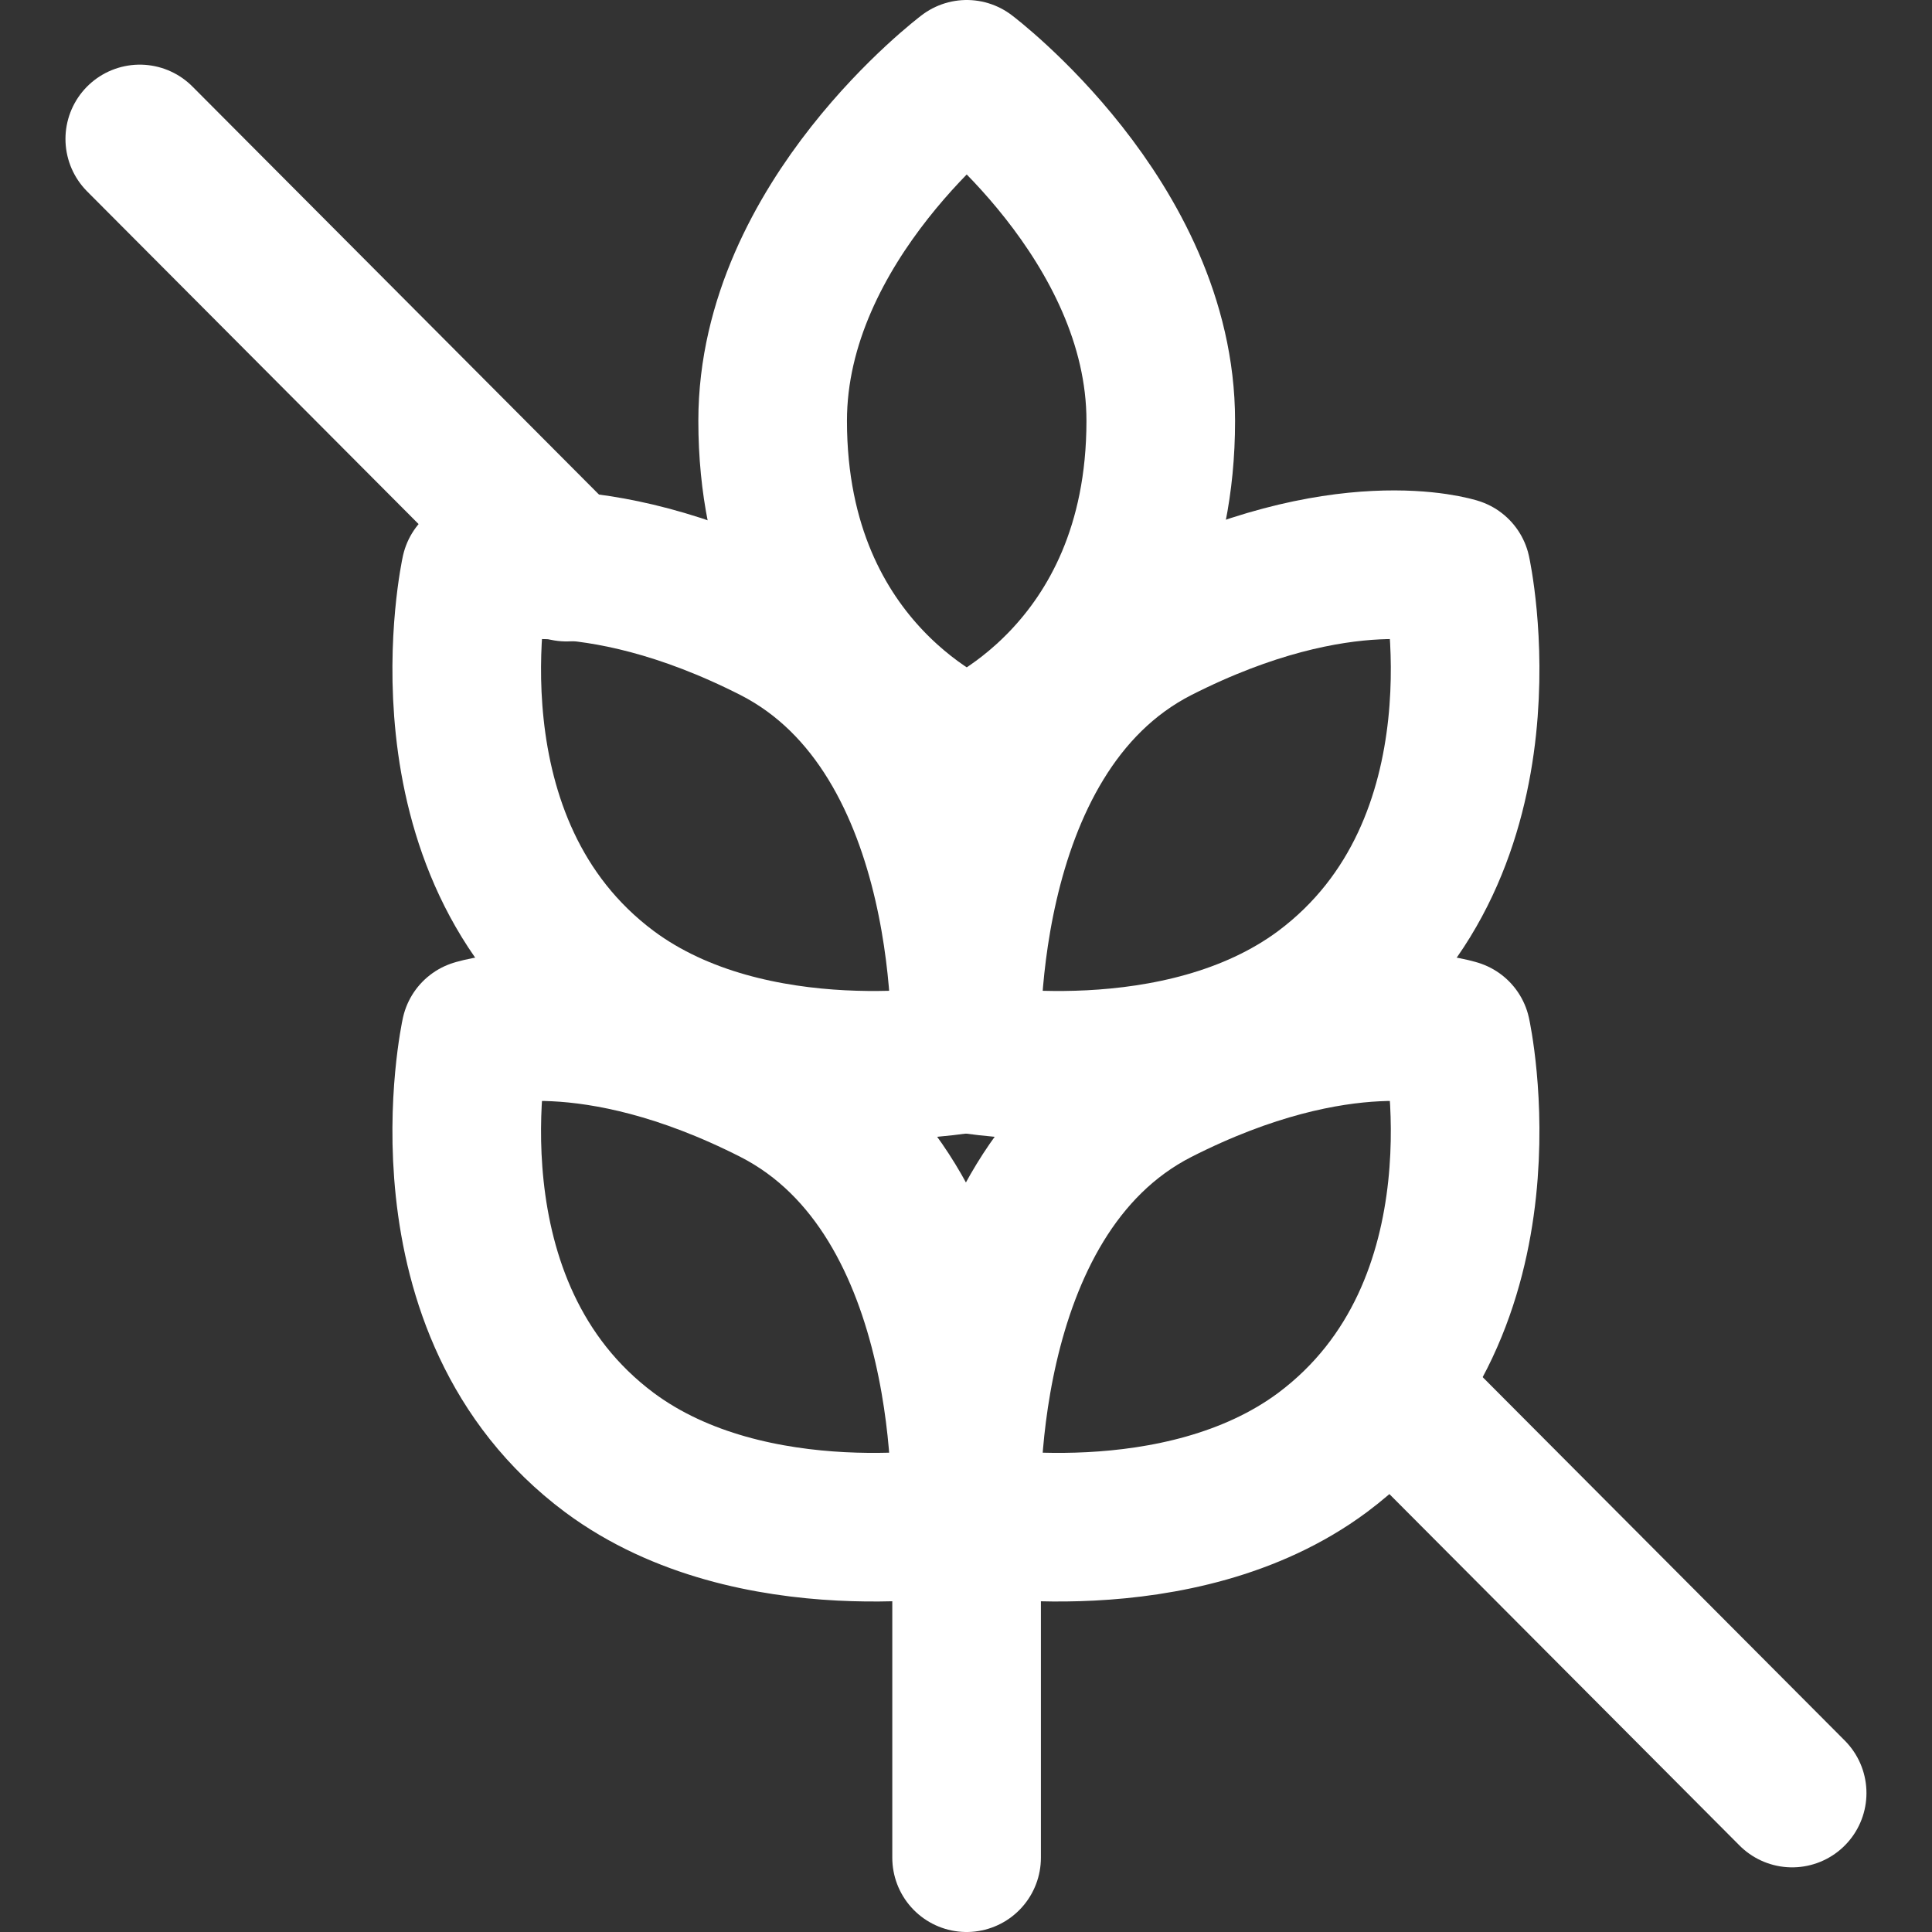 <svg width="26" height="26" viewBox="0 0 26 26" fill="none" xmlns="http://www.w3.org/2000/svg">
<rect x="0" y="0" width="26" height="26" fill="#333333" stroke="none"/>
<path d="M13.01 1C13.01 1 10.398 2.969 10.398 5.663C10.398 9.104 13.01 10.119 13.01 10.119C13.01 10.119 15.621 9.104 15.621 5.663C15.621 2.969 13.01 1 13.01 1Z" stroke="white" stroke-width="2" stroke-linecap="round" stroke-linejoin="round"/>
<path d="M12.99 14.245C12.99 14.245 13.218 9.893 10.42 8.463C7.933 7.199 6.399 7.696 6.399 7.696C6.399 7.696 5.591 11.385 8.203 13.333C10.13 14.763 12.99 14.245 12.99 14.245Z" stroke="white" stroke-width="2" stroke-linecap="round" stroke-linejoin="round"/>
<path d="M12.99 20.461C12.99 20.461 13.218 16.109 10.42 14.679C7.933 13.415 6.399 13.912 6.399 13.912C6.399 13.912 5.591 17.601 8.203 19.549C10.13 20.979 12.99 20.461 12.99 20.461Z" stroke="white" stroke-width="2" stroke-linecap="round" stroke-linejoin="round"/>
<path d="M13.008 14.245C13.008 14.245 12.78 9.893 15.578 8.463C18.065 7.199 19.599 7.696 19.599 7.696C19.599 7.696 20.407 11.385 17.796 13.333C15.868 14.763 13.008 14.245 13.008 14.245Z" stroke="white" stroke-width="2" stroke-linecap="round" stroke-linejoin="round"/>
<path d="M13.008 20.461C13.008 20.461 12.78 16.109 15.578 14.679C18.065 13.415 19.599 13.912 19.599 13.912C19.599 13.912 20.407 17.601 17.796 19.549C15.868 20.979 13.008 20.461 13.008 20.461Z" stroke="white" stroke-width="2" stroke-linecap="round" stroke-linejoin="round"/>
<path d="M13.008 25V20.461" stroke="white" stroke-width="2" stroke-linecap="round" stroke-linejoin="round"/>
<path d="M7.622 7.632L1.881 1.87" stroke="white" stroke-width="2" stroke-linecap="round" stroke-linejoin="round"/>
<path d="M24.118 24.13L18.688 18.68" stroke="white" stroke-width="2" stroke-linecap="round" stroke-linejoin="round"/>
</svg>
